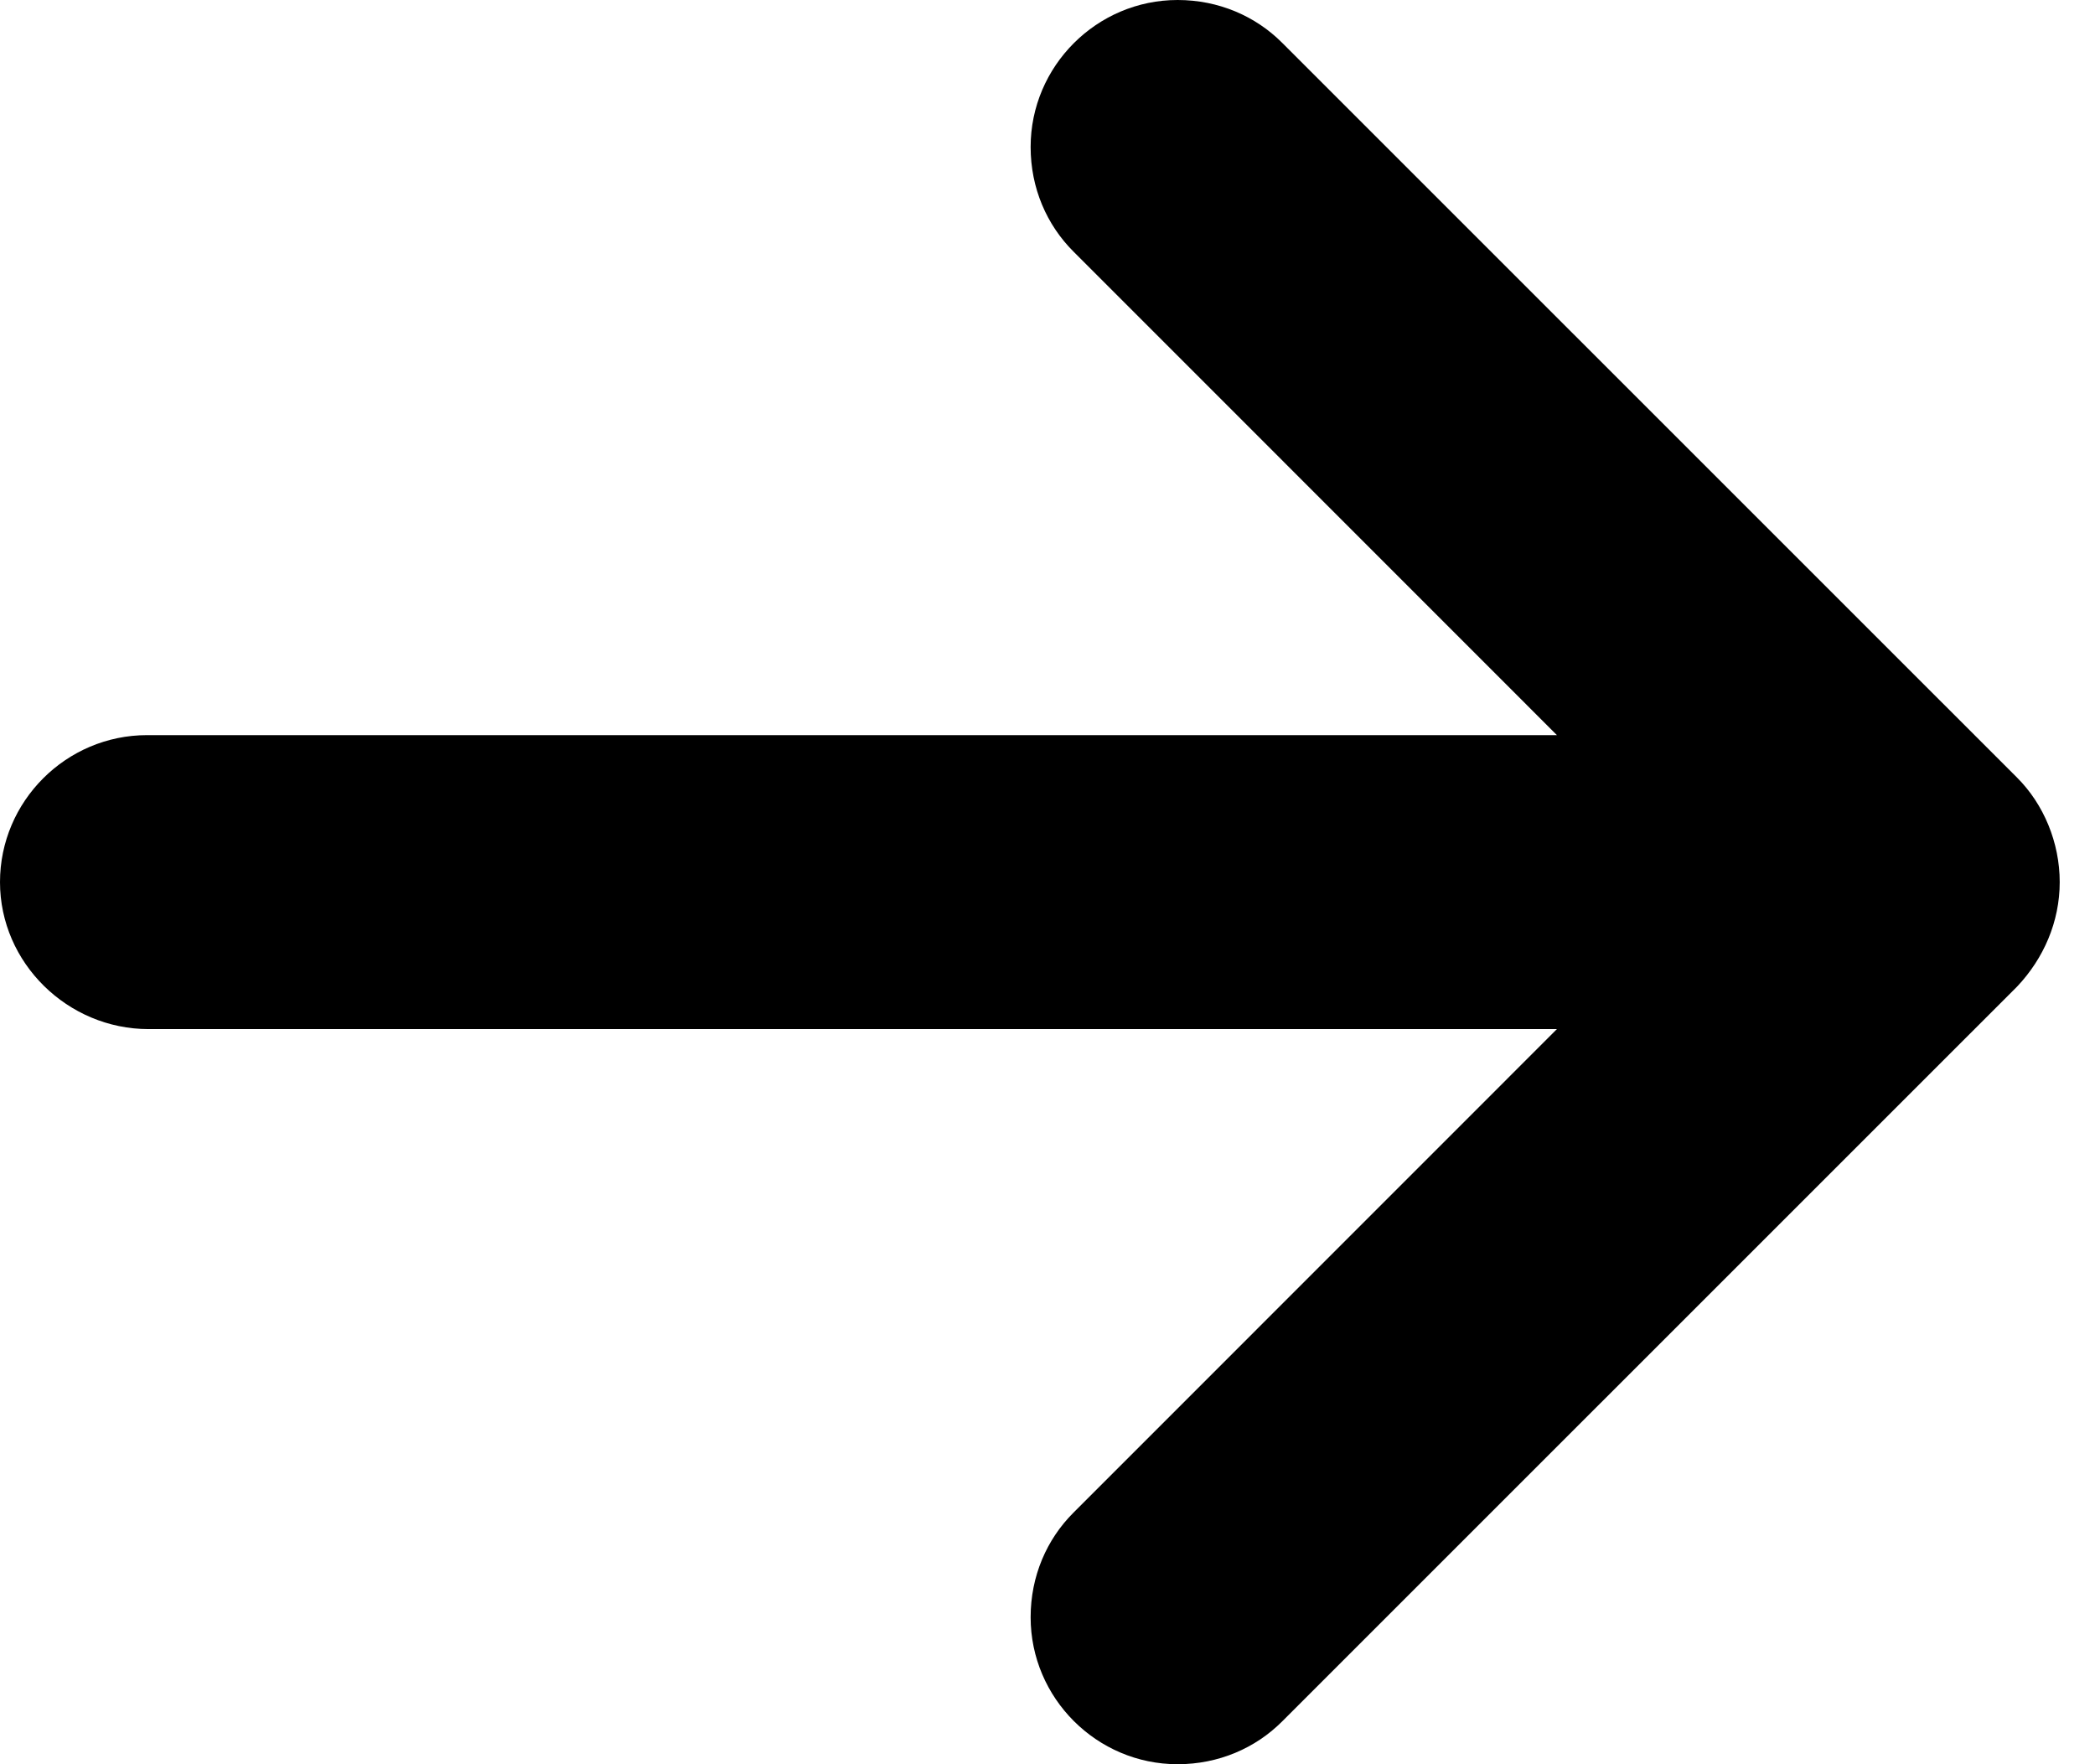 <svg width="19" height="16" viewBox="0 0 19 16" fill="none" xmlns="http://www.w3.org/2000/svg">
<path fill-rule="evenodd" clip-rule="evenodd" d="M1.347 9.333L14.12 9.333L9.734 13.72C9.494 13.96 9.347 14.293 9.347 14.667C9.347 15.4 9.947 16 10.68 16C11.053 16 11.387 15.853 11.627 15.613L18.294 8.947C18.534 8.693 18.68 8.36 18.68 8C18.68 7.64 18.534 7.293 18.294 7.053L11.627 0.387C11.387 0.147 11.053 -6.66744e-07 10.68 -6.99382e-07C9.947 -7.63492e-07 9.347 0.6 9.347 1.333C9.347 1.707 9.494 2.04 9.734 2.28L14.12 6.667L1.334 6.667C0.6 6.667 0 7.267 0 8C0 8.733 0.614 9.333 1.347 9.333Z" fill="black"/>
</svg>
